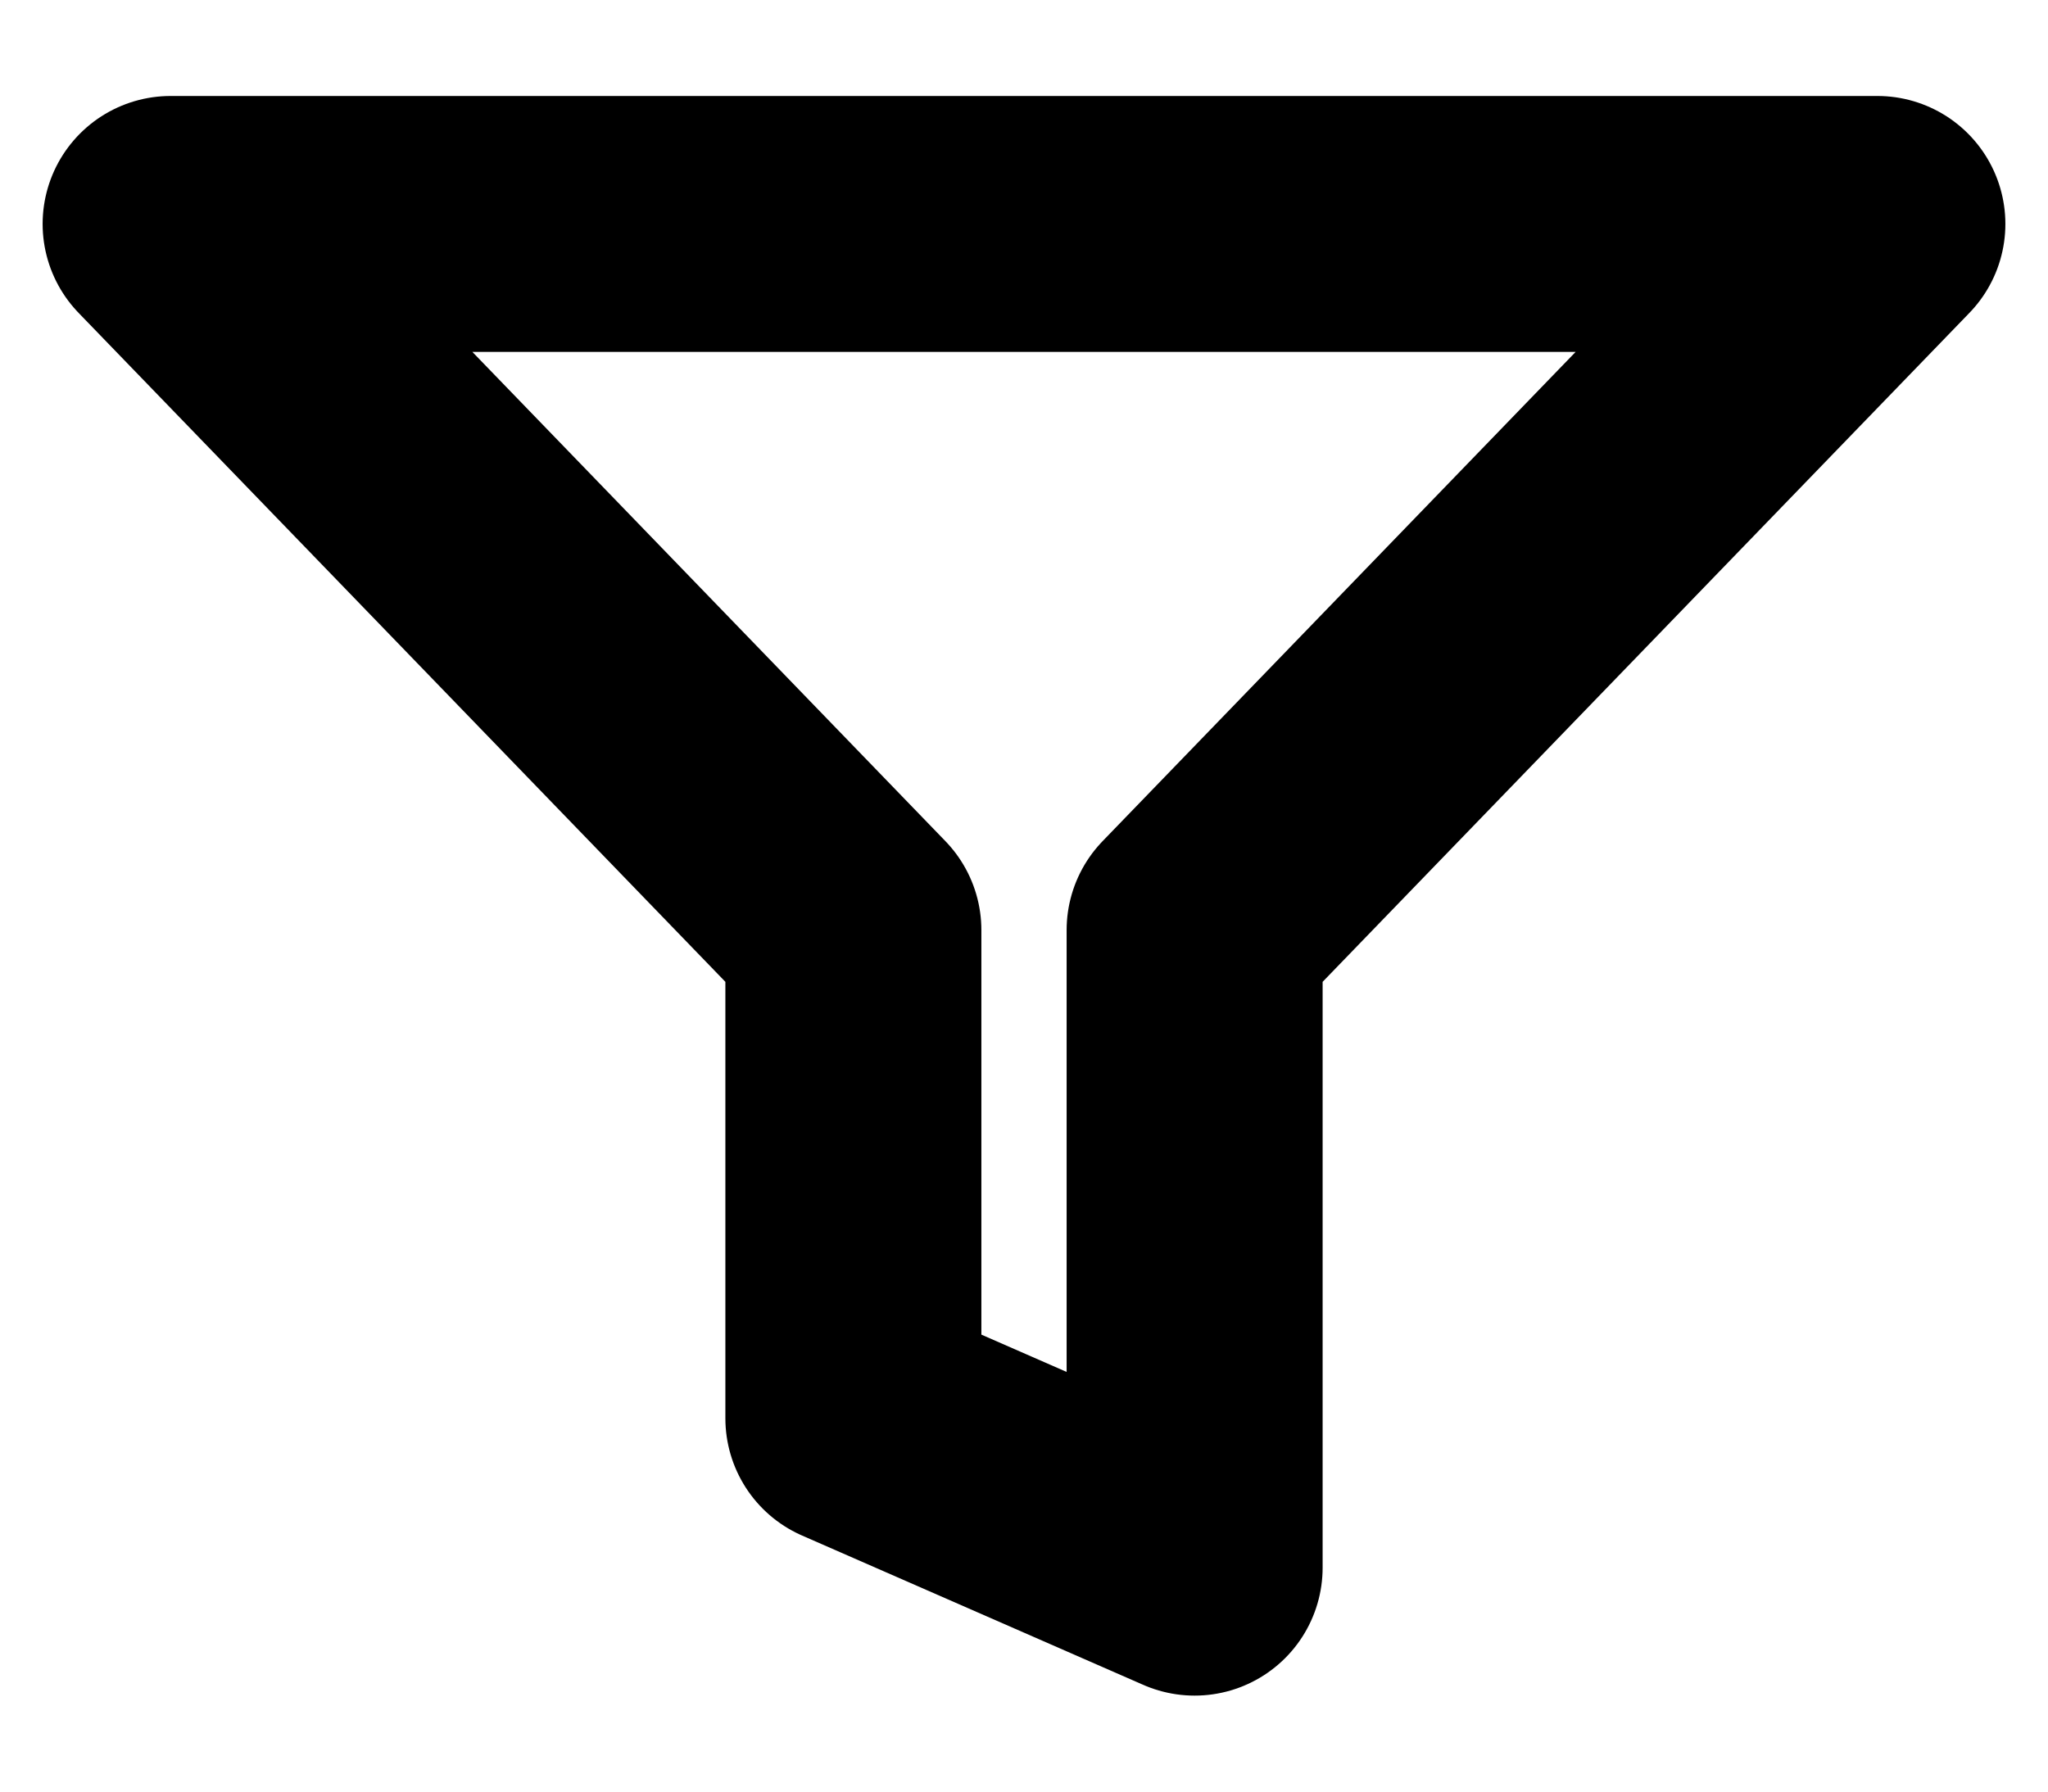 <svg width="16" height="14" viewBox="0 0 16 14" fill="none" xmlns="http://www.w3.org/2000/svg">
<g clip-path="url(#clip0_347_503)">
<path d="M14.667 1.75H1.333L6.667 7.268V11.083L9.333 12.25V7.268L14.667 1.75Z" stroke="black" stroke-width="2" stroke-linecap="round" stroke-linejoin="round"/>
</g>
<defs>
<clipPath id="clip0_347_503">
<rect width="16" height="14" fill="white"/>
</clipPath>
</defs>
</svg>
